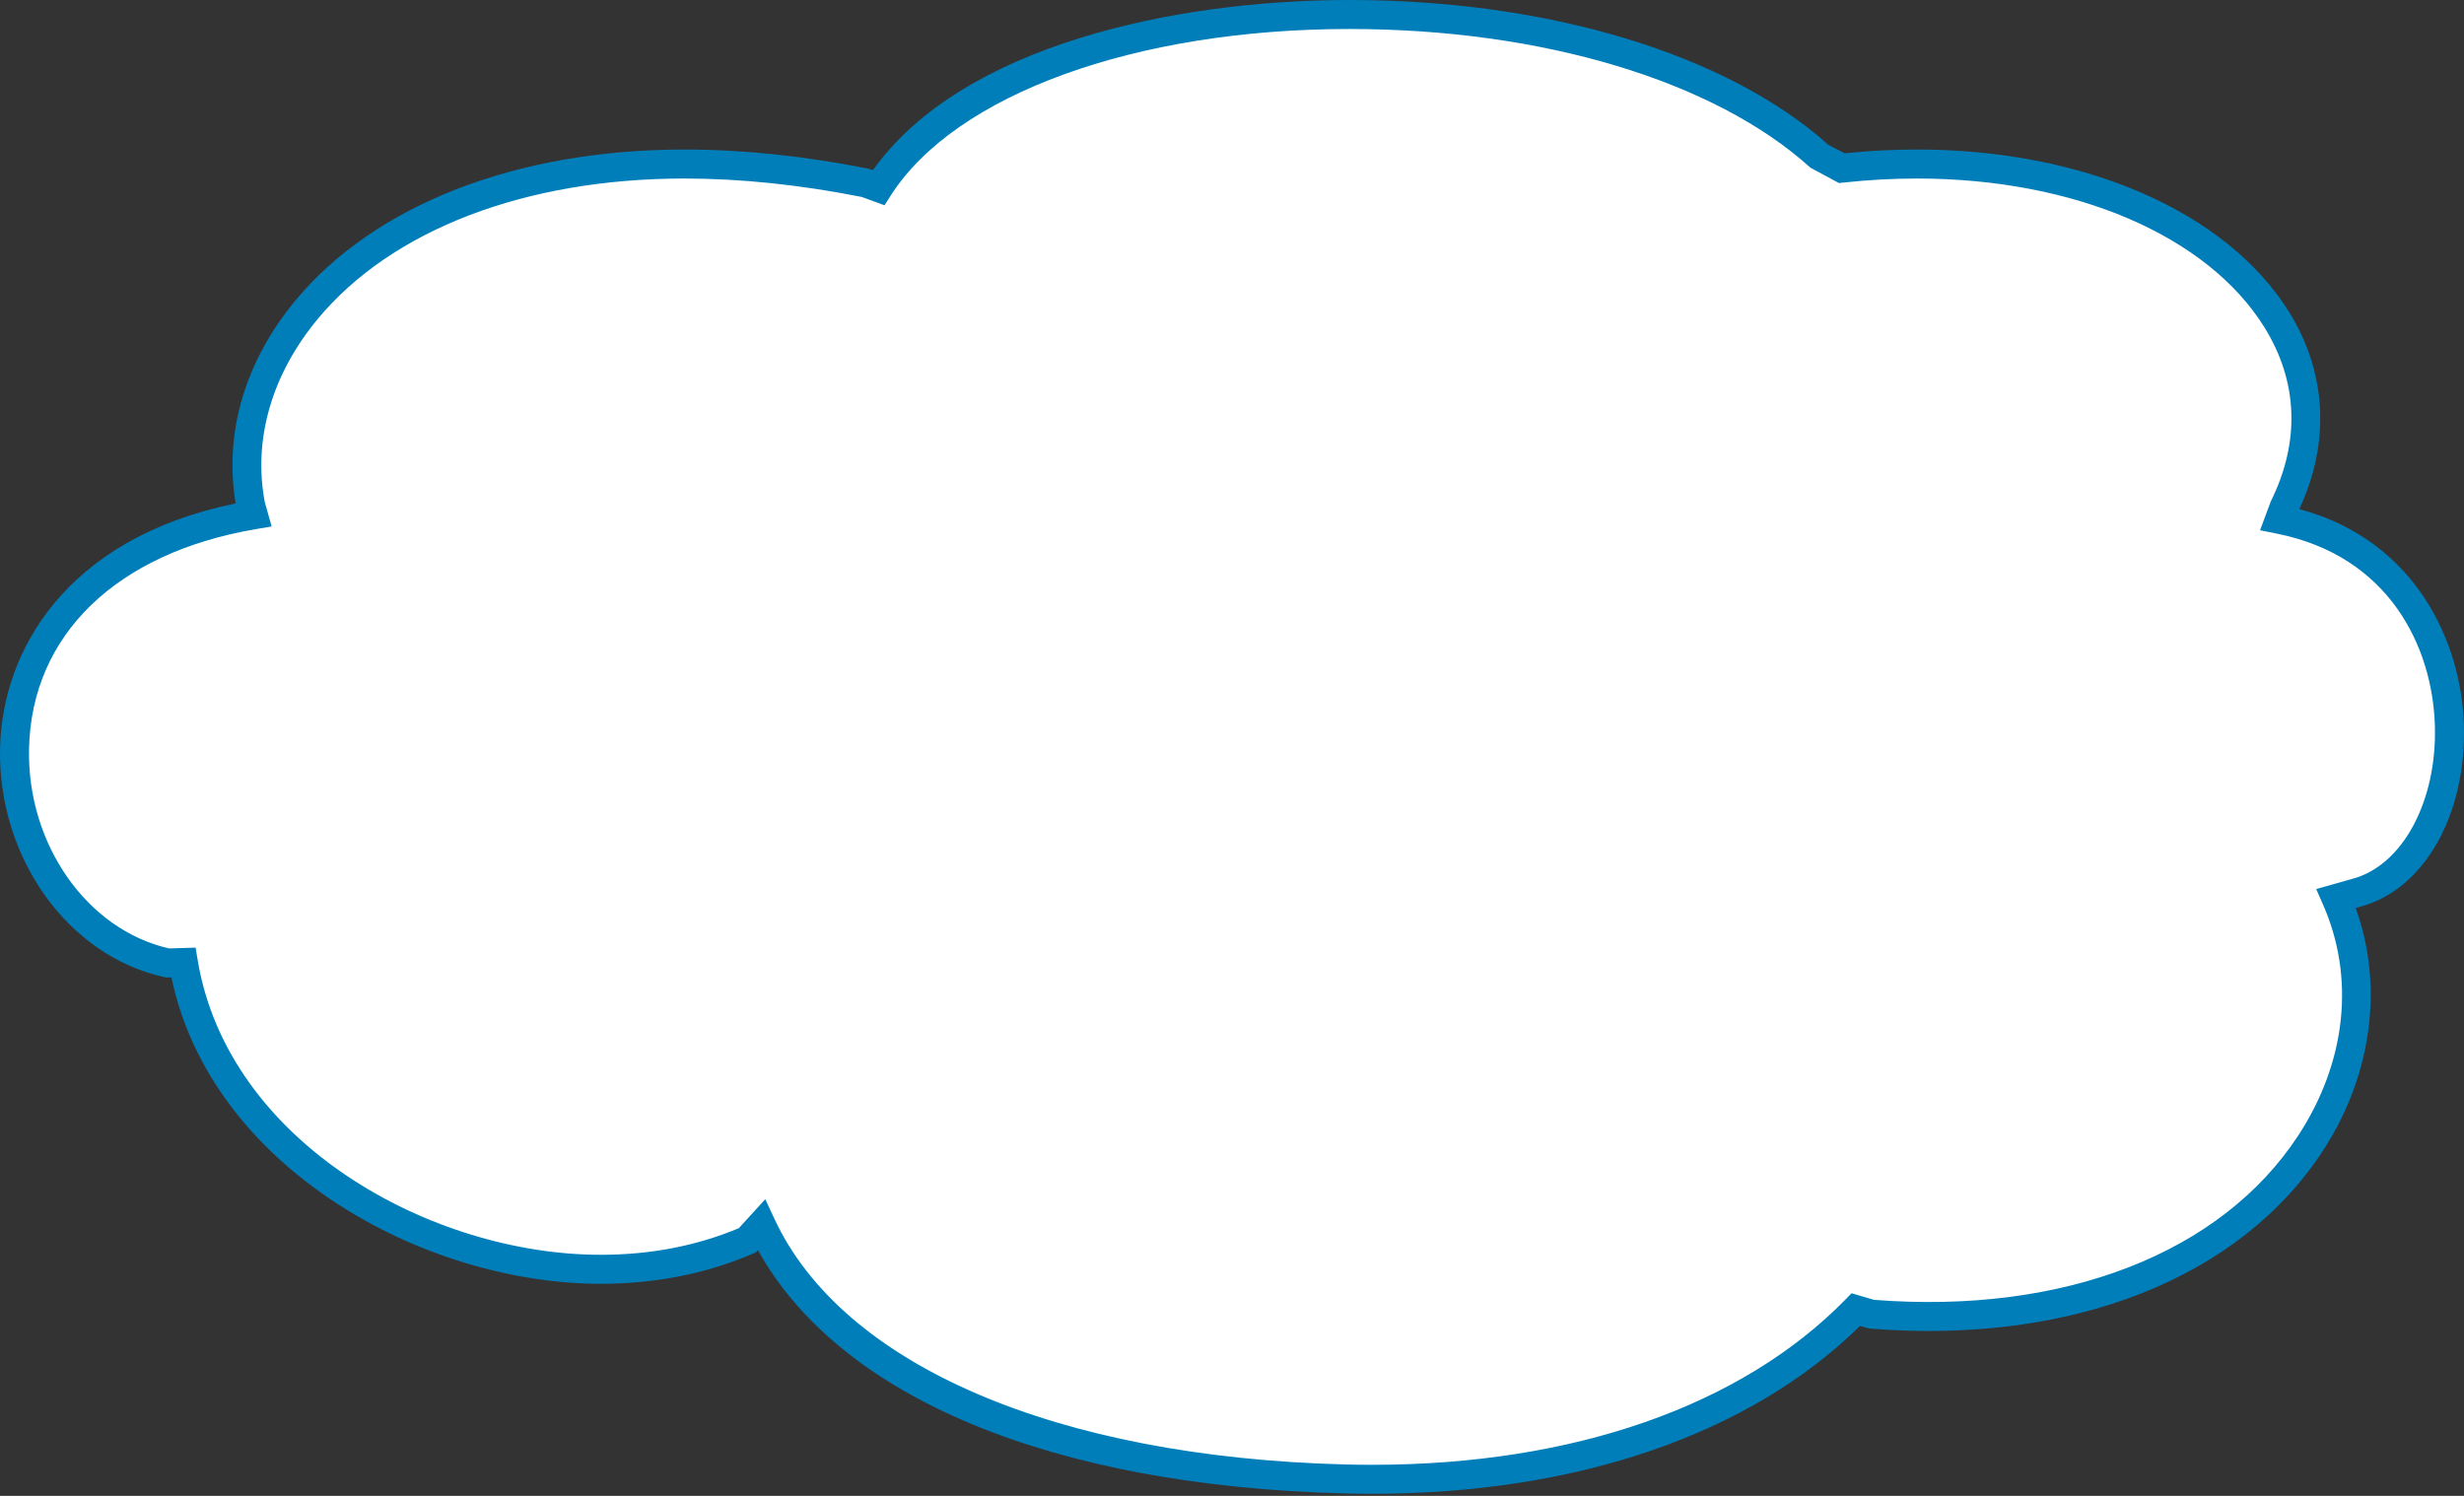 <?xml version="1.0" encoding="utf-8"?>
<!-- Generator: Adobe Illustrator 15.1.0, SVG Export Plug-In  -->
<!DOCTYPE svg PUBLIC "-//W3C//DTD SVG 1.1//EN" "http://www.w3.org/Graphics/SVG/1.1/DTD/svg11.dtd">
<svg version="1.1"
	 xmlns="http://www.w3.org/2000/svg" xmlns:xlink="http://www.w3.org/1999/xlink" xmlns:a="http://ns.adobe.com/AdobeSVGViewerExtensions/3.0/"
	 x="0px" y="0px" width="168px" height="102px" viewBox="0 0 168 102" enable-background="new 0 0 168 102" xml:space="preserve">
<rect x="0" y="0" width="168" height="102" fill="#333333" stroke="none"/>
<defs>
</defs>
<path id="_x32__1_" fill="#FFFFFF" d="M59.028,12.475c-29.04-5.798-44.366,9.074-41.946,21.931l0.195,0.701
	c-22.63,3.852-18.831,27.758-5.843,30.556l1.069-0.031c2.58,15.552,23.711,25.318,38.458,18.938l0.947-1.037
	c5.258,11.286,21.334,16.845,39.807,17.314c16.01,0.409,27.955-4.53,34.82-11.547l1.059,0.311
	c25.624,2.061,37.295-15.639,31.692-28.347l1.378-0.39c8.736-2.309,9.745-22.475-5.242-25.46l0.288-0.78
	c6.507-13.12-8.839-25.491-30.134-23.167l-1.476-0.768C108.859-3.105,69.365-2.002,59.904,12.796L59.028,12.475z"/>
<path id="_x31__1_" fill="#007EBA" d="M93.557,101.858c-0.616,0-1.238-0.009-1.867-0.024c-19.955-0.506-34.412-6.526-40.013-16.583
	l-0.129,0.142l-0.194,0.084c-3.161,1.367-6.658,2.062-10.395,2.062c-12.154,0-26.573-7.964-29.271-20.894l-0.345,0.01l-0.117-0.024
	C4.665,65.216-0.16,58.499,0.004,51.005c0.143-6.581,4.462-14.308,16.065-16.677c-0.804-4.825,0.641-9.698,4.073-13.837
	c5.426-6.542,15.094-10.295,26.525-10.295c3.976,0,8.2,0.44,12.554,1.31l0.297,0.096C65.595,3.064,80.179,0,92.013,0
	c13.555,0,25.747,3.691,32.655,9.88l1.101,0.572c1.656-0.17,3.314-0.257,4.935-0.257c11.409,0,21.132,4.249,25.374,11.089
	c2.568,4.14,2.81,8.895,0.691,13.429c7.987,2.151,11.051,9.146,11.222,14.684c0.191,6.168-2.718,11.281-7.073,12.432l-0.305,0.086
	c1.924,5.308,1.116,11.417-2.239,16.563c-5.662,8.684-17.114,13.217-30.858,12.117l-0.2-0.037l-0.494-0.145
	C119.31,97.799,107.527,101.858,93.557,101.858z M52.178,81.771l0.626,1.345c4.651,9.982,19.207,16.242,38.937,16.743
	c0.61,0.016,1.217,0.023,1.816,0.023c13.698,0,25.159-4.004,32.272-11.272l0.415-0.425l1.529,0.449
	c12.963,1.009,23.7-3.19,28.944-11.234c3.262-5.003,3.867-10.738,1.664-15.737l-0.458-1.04l2.472-0.699
	c3.423-0.905,5.778-5.304,5.619-10.464c-0.164-5.315-3.083-11.542-10.785-13.075l-1.134-0.227l0.729-1.962
	c2.016-4.065,1.868-8.169-0.427-11.869c-3.886-6.263-12.965-10.154-23.695-10.154c-1.646,0-3.335,0.093-5.02,0.277l-0.298,0.032
	l-1.948-1.05c-6.537-5.92-18.285-9.455-31.425-9.455c-14.591,0-26.868,4.456-31.276,11.352l-0.427,0.668l-1.55-0.567
	c-4.2-0.834-8.268-1.257-12.092-1.257c-10.842,0-19.955,3.492-25.004,9.58c-3.131,3.775-4.414,8.204-3.61,12.47l0.469,1.674
	l-1.079,0.184C7.93,37.701,2.149,43.295,1.98,51.048c-0.143,6.52,3.954,12.353,9.548,13.624l1.81-0.054l0.141,0.852
	c2.059,12.409,15.868,20.092,27.48,20.092c3.389,0,6.556-0.612,9.417-1.816L52.178,81.771z"/>
</svg>

